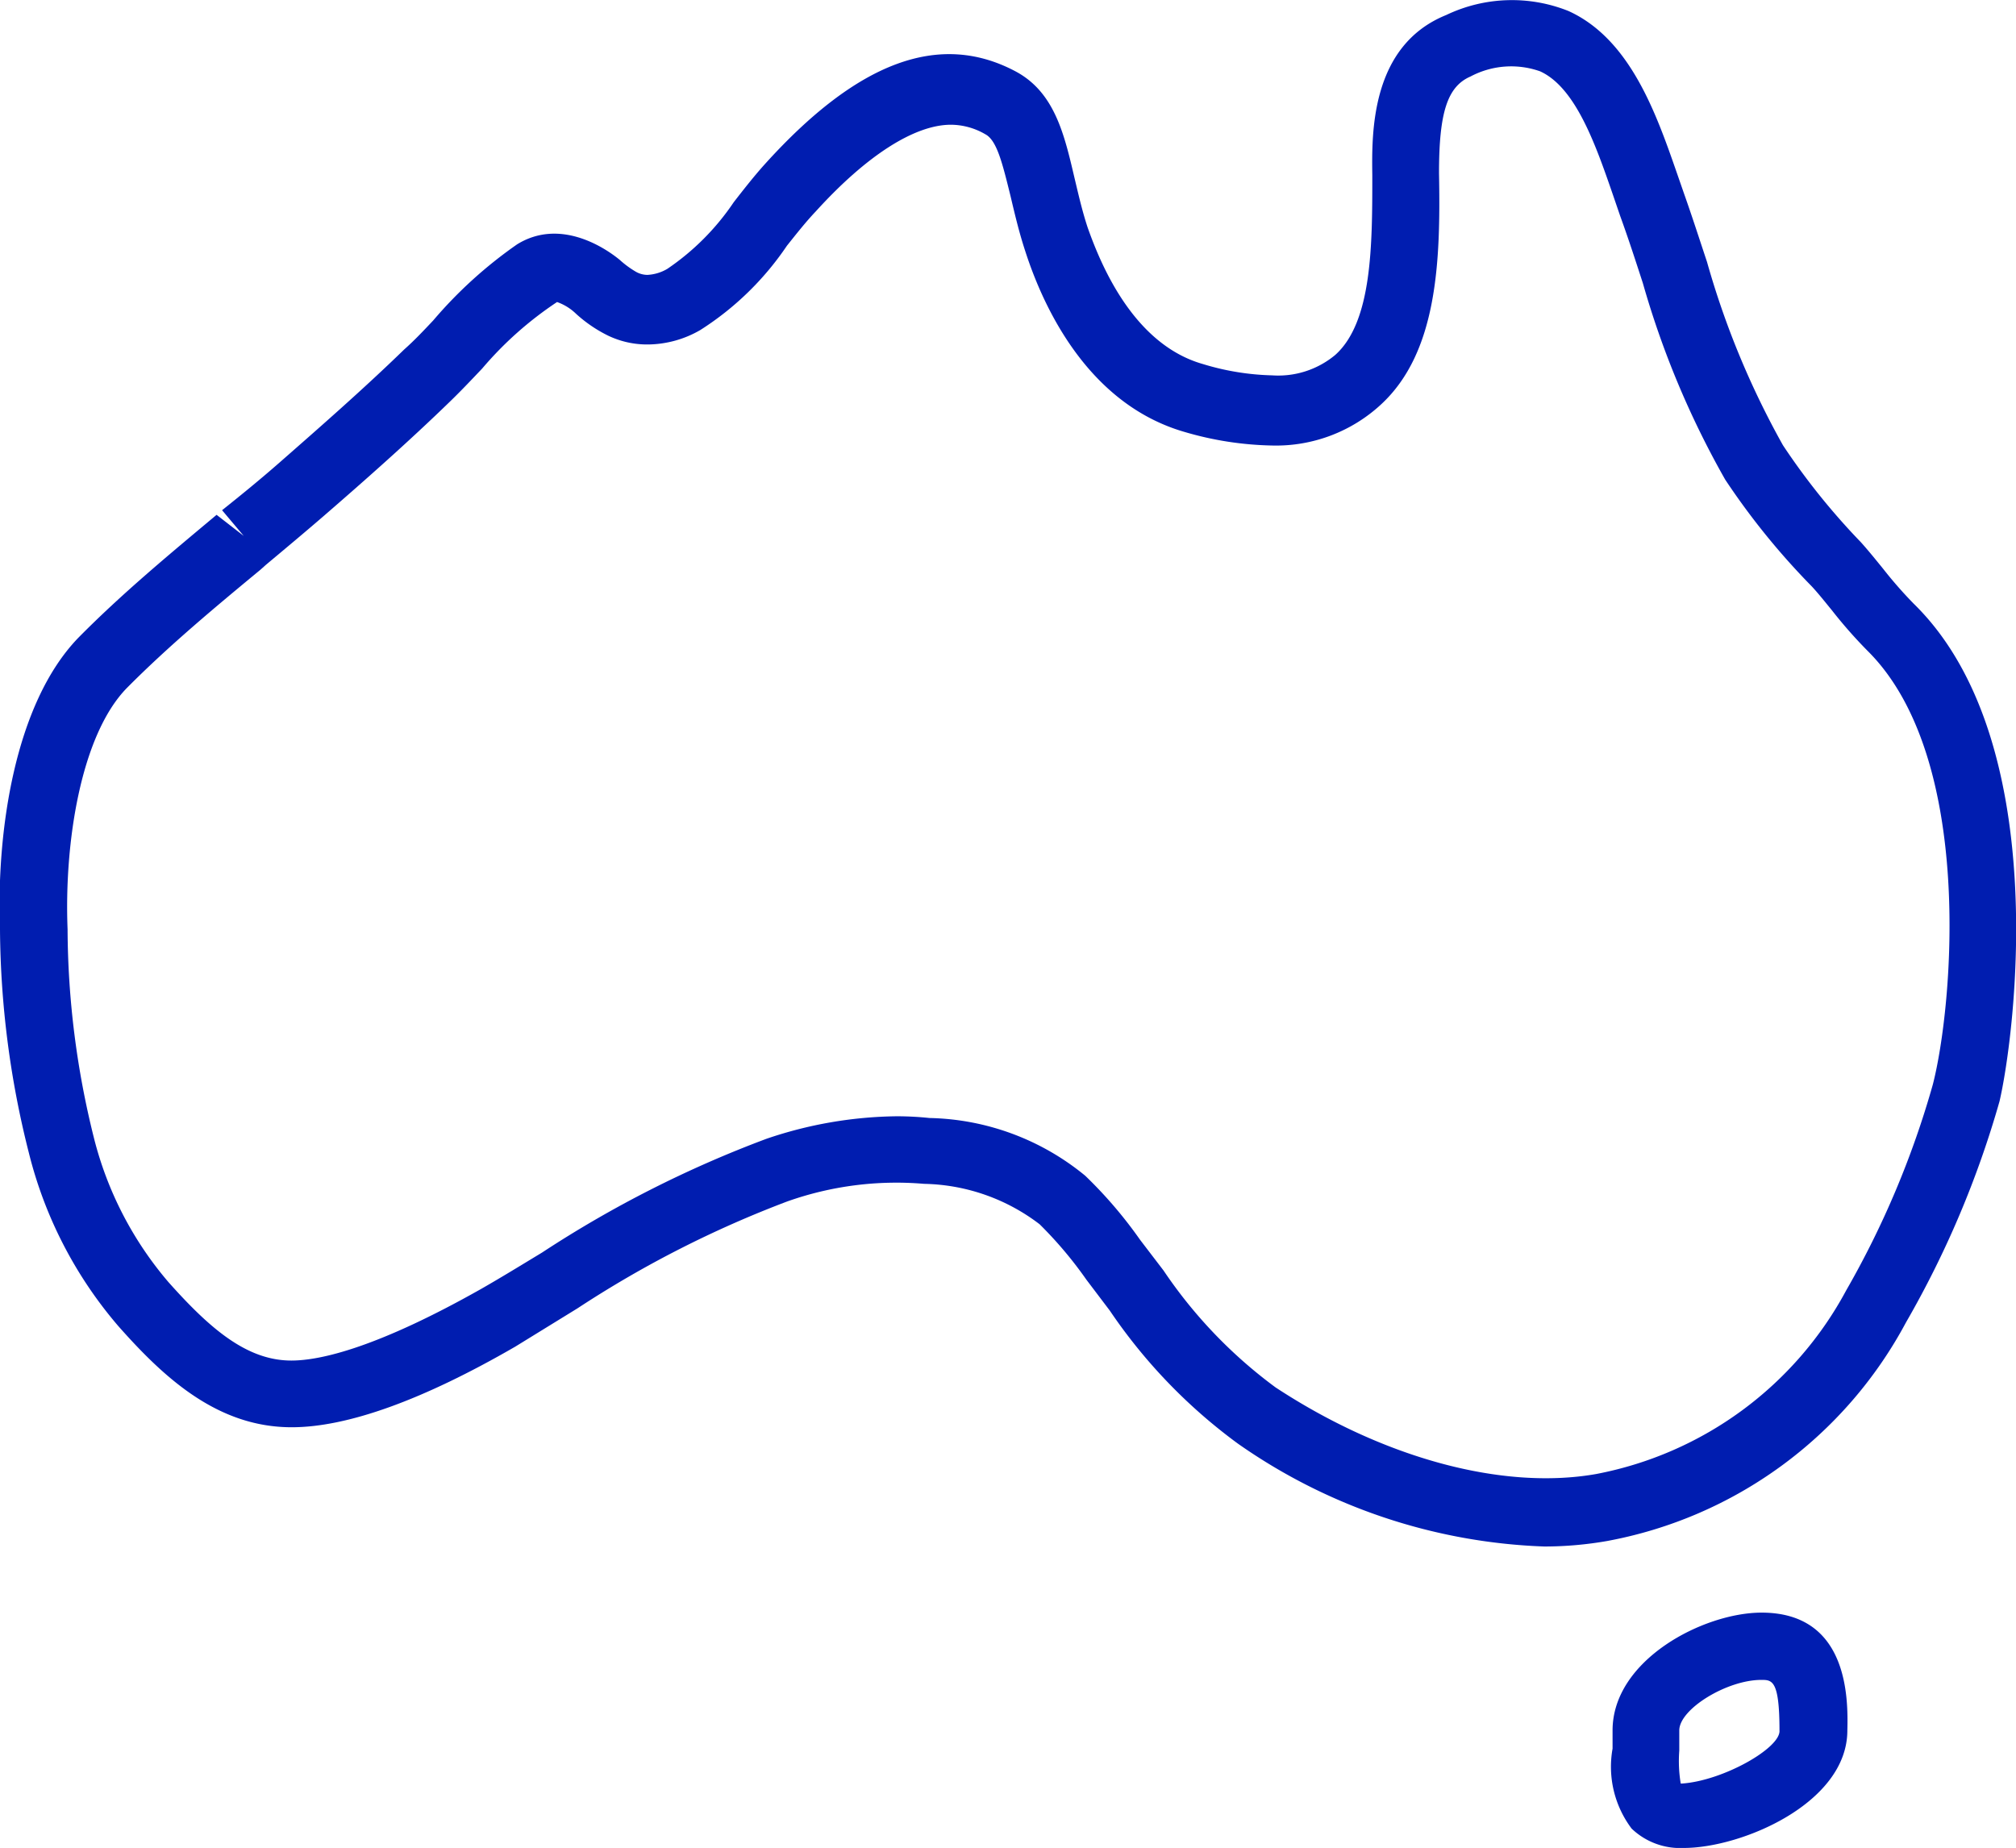 <svg xmlns="http://www.w3.org/2000/svg" viewBox="0 0 69.81 64"><defs><style>.cls-1{fill:#001db0;}</style></defs><g id="Layer_2" data-name="Layer 2"><g id="Layer"><path class="cls-1" d="M66.26,20.9a14.78,14.78,0,0,1-1.05-1.2c-.26-.32-.51-.63-.77-.92a23.66,23.66,0,0,1-2.7-3.36,29.23,29.23,0,0,1-2.63-6.35c-.26-.78-.51-1.56-.79-2.35L58.07,6c-.72-2.07-1.62-4.65-3.76-5.62a5.27,5.27,0,0,0-4.23.14c-2.62,1.06-2.58,4.09-2.56,5.55,0,2.4,0,5.07-1.28,6.22a3.08,3.08,0,0,1-2.18.71,8.91,8.91,0,0,1-2.4-.39c-2.33-.66-3.48-3.26-4-4.74-.2-.61-.33-1.2-.46-1.74-.35-1.5-.69-2.92-2-3.64-2.67-1.44-5.52-.34-8.71,3.19-.37.41-.73.87-1.08,1.32a8.56,8.56,0,0,1-2.3,2.31,1.5,1.5,0,0,1-.69.21A.81.81,0,0,1,22,9.4,3.33,3.33,0,0,1,21.46,9c-.56-.46-2.09-1.44-3.55-.54A15.23,15.23,0,0,0,15,11.1c-.33.35-.66.7-1,1-1.43,1.39-3,2.76-4.31,3.91-.65.57-1.31,1.11-2,1.66l.75.89-.94-.73c-1.6,1.34-3.26,2.71-4.79,4.26C.51,24.37-.13,28.8,0,32.2a32.19,32.19,0,0,0,1,7.73,14.61,14.61,0,0,0,3.1,6c1.61,1.82,3.45,3.5,6,3.5,1.93,0,4.54-.94,7.74-2.79L20,45.31a37.08,37.08,0,0,1,7.26-3.7A11.31,11.31,0,0,1,32,41,6.79,6.79,0,0,1,36,42.4a13.92,13.92,0,0,1,1.62,1.92l.81,1.07A18.67,18.67,0,0,0,42.87,50a19.67,19.67,0,0,0,10.61,3.56,12.7,12.7,0,0,0,2.17-.19A14.78,14.78,0,0,0,66,45.8a33.82,33.82,0,0,0,3.24-7.66C69.77,35.86,71.1,25.62,66.26,20.9Zm.67,16.66a31.47,31.47,0,0,1-3,7.13,12.48,12.48,0,0,1-8.66,6.36c-3.24.57-7.37-.55-11.1-3A16.39,16.39,0,0,1,40.29,44l-.81-1.06a15.2,15.2,0,0,0-1.9-2.22,8.76,8.76,0,0,0-5.39-2,10.88,10.88,0,0,0-1.14-.06,14.41,14.41,0,0,0-4.51.78,39.13,39.13,0,0,0-7.77,3.94c-.71.43-1.41.86-2.11,1.26-3.54,2-5.53,2.48-6.57,2.48-1.53,0-2.8-1.08-4.26-2.72a12.28,12.28,0,0,1-2.58-5,30.19,30.19,0,0,1-.91-7.22c-.12-3,.46-6.73,2.06-8.36,1.45-1.46,3.06-2.8,4.62-4.09l.19-.17c.67-.56,1.34-1.12,2-1.69,1.35-1.17,2.94-2.57,4.41-4,.36-.35.71-.72,1.08-1.11a12.35,12.35,0,0,1,2.59-2.3,1.81,1.81,0,0,1,.66.41,4.76,4.76,0,0,0,1.12.76,3.13,3.13,0,0,0,1.37.3,3.67,3.67,0,0,0,1.81-.5,10.25,10.25,0,0,0,3-2.92c.32-.4.64-.81,1-1.19,1.77-1.95,3.43-3,4.68-3a2.39,2.39,0,0,1,1.19.33c.4.21.59,1,.87,2.13.14.59.29,1.24.51,1.91.62,1.93,2.16,5.3,5.52,6.27a11.44,11.44,0,0,0,3.05.47A5.35,5.35,0,0,0,47.83,14c1.94-1.8,2.06-4.92,2-8,0-2.08.28-3,1.09-3.35a3,3,0,0,1,2.41-.18c1.23.56,1.92,2.53,2.52,4.27l.25.73c.28.77.53,1.54.79,2.34a30.91,30.91,0,0,0,2.85,6.8,25,25,0,0,0,3,3.7c.24.26.46.54.69.82a16.25,16.25,0,0,0,1.24,1.41C68.39,26.23,67.63,34.84,66.93,37.56Z"/><path class="cls-1" d="M61,55.85c-2,0-5.16,1.63-5.16,4.08v.63a3.56,3.56,0,0,0,.66,2.77,2.43,2.43,0,0,0,1.81.67c2,0,5.66-1.55,5.66-4.07C64,58.81,64,55.85,61,55.85Zm-2.8,5.92a4.77,4.77,0,0,1-.05-1.14v-.7c0-.74,1.65-1.75,2.84-1.75.37,0,.63,0,.63,1.75C61.67,60.53,59.68,61.67,58.24,61.77Z"/></g></g></svg>